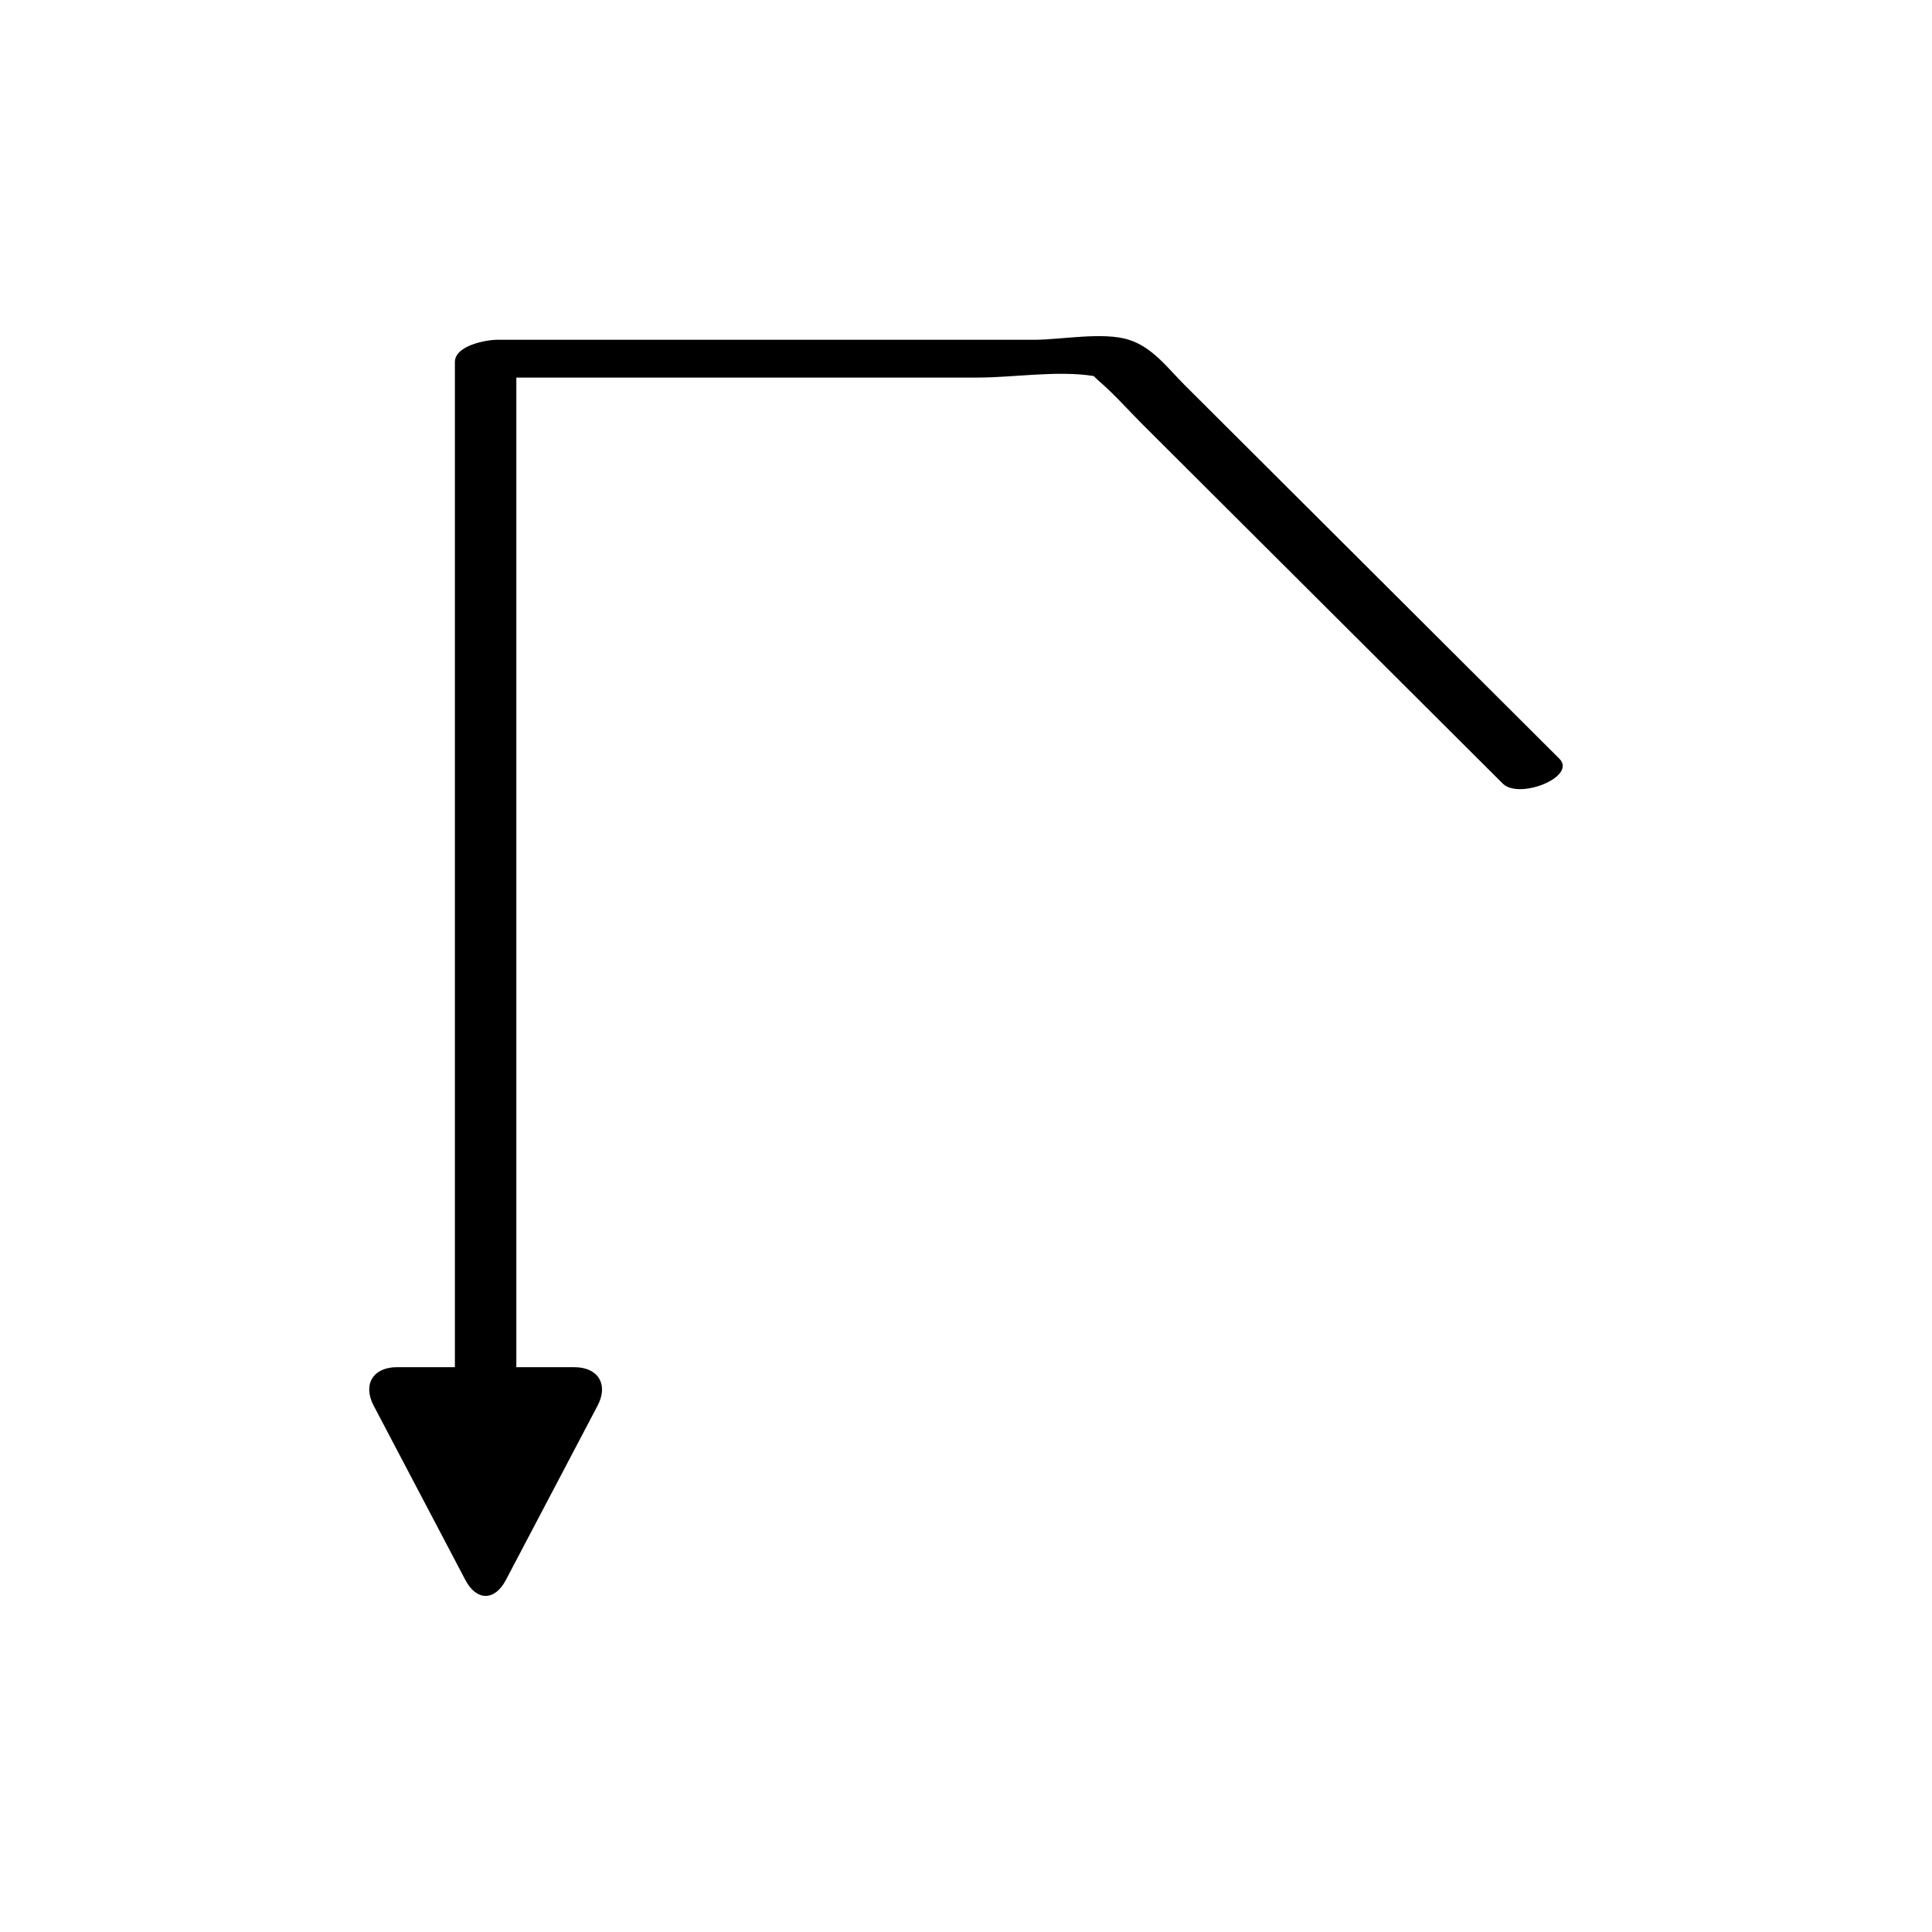 <?xml version="1.0" encoding="UTF-8"?>
<!-- Uploaded to: ICON Repo, www.svgrepo.com, Generator: ICON Repo Mixer Tools -->
<svg fill="#000000" width="800px" height="800px" version="1.1" viewBox="144 144 512 512" xmlns="http://www.w3.org/2000/svg">
 <path d="m264.55 239.94v266.38h-15.367c-6.336 0-9.109 4.59-6.156 10.195l24.305 46.207c2.949 5.609 7.777 5.609 10.727 0l24.305-46.207c2.949-5.609 0.18-10.195-6.16-10.195h-15.367v-262.26h66.953 55.445c9.219 0 21.148-1.949 30.609-0.402 0.32 0.344 0.773 0.781 1.578 1.48 4.059 3.523 7.715 7.695 11.52 11.488 12.195 12.16 24.387 24.32 36.582 36.477 19.574 19.516 39.145 39.035 58.719 58.551 4.367 4.356 19.766-1.844 14.996-6.598-20.223-20.164-40.441-40.328-60.664-60.492-12.844-12.809-25.688-25.613-38.531-38.422-4.719-4.707-8.574-10.09-14.867-12.094-6.848-2.18-18.008 0-25.121 0h-55.805-86.508c-2.852 0-11.191 1.492-11.191 5.898z"/>
</svg>